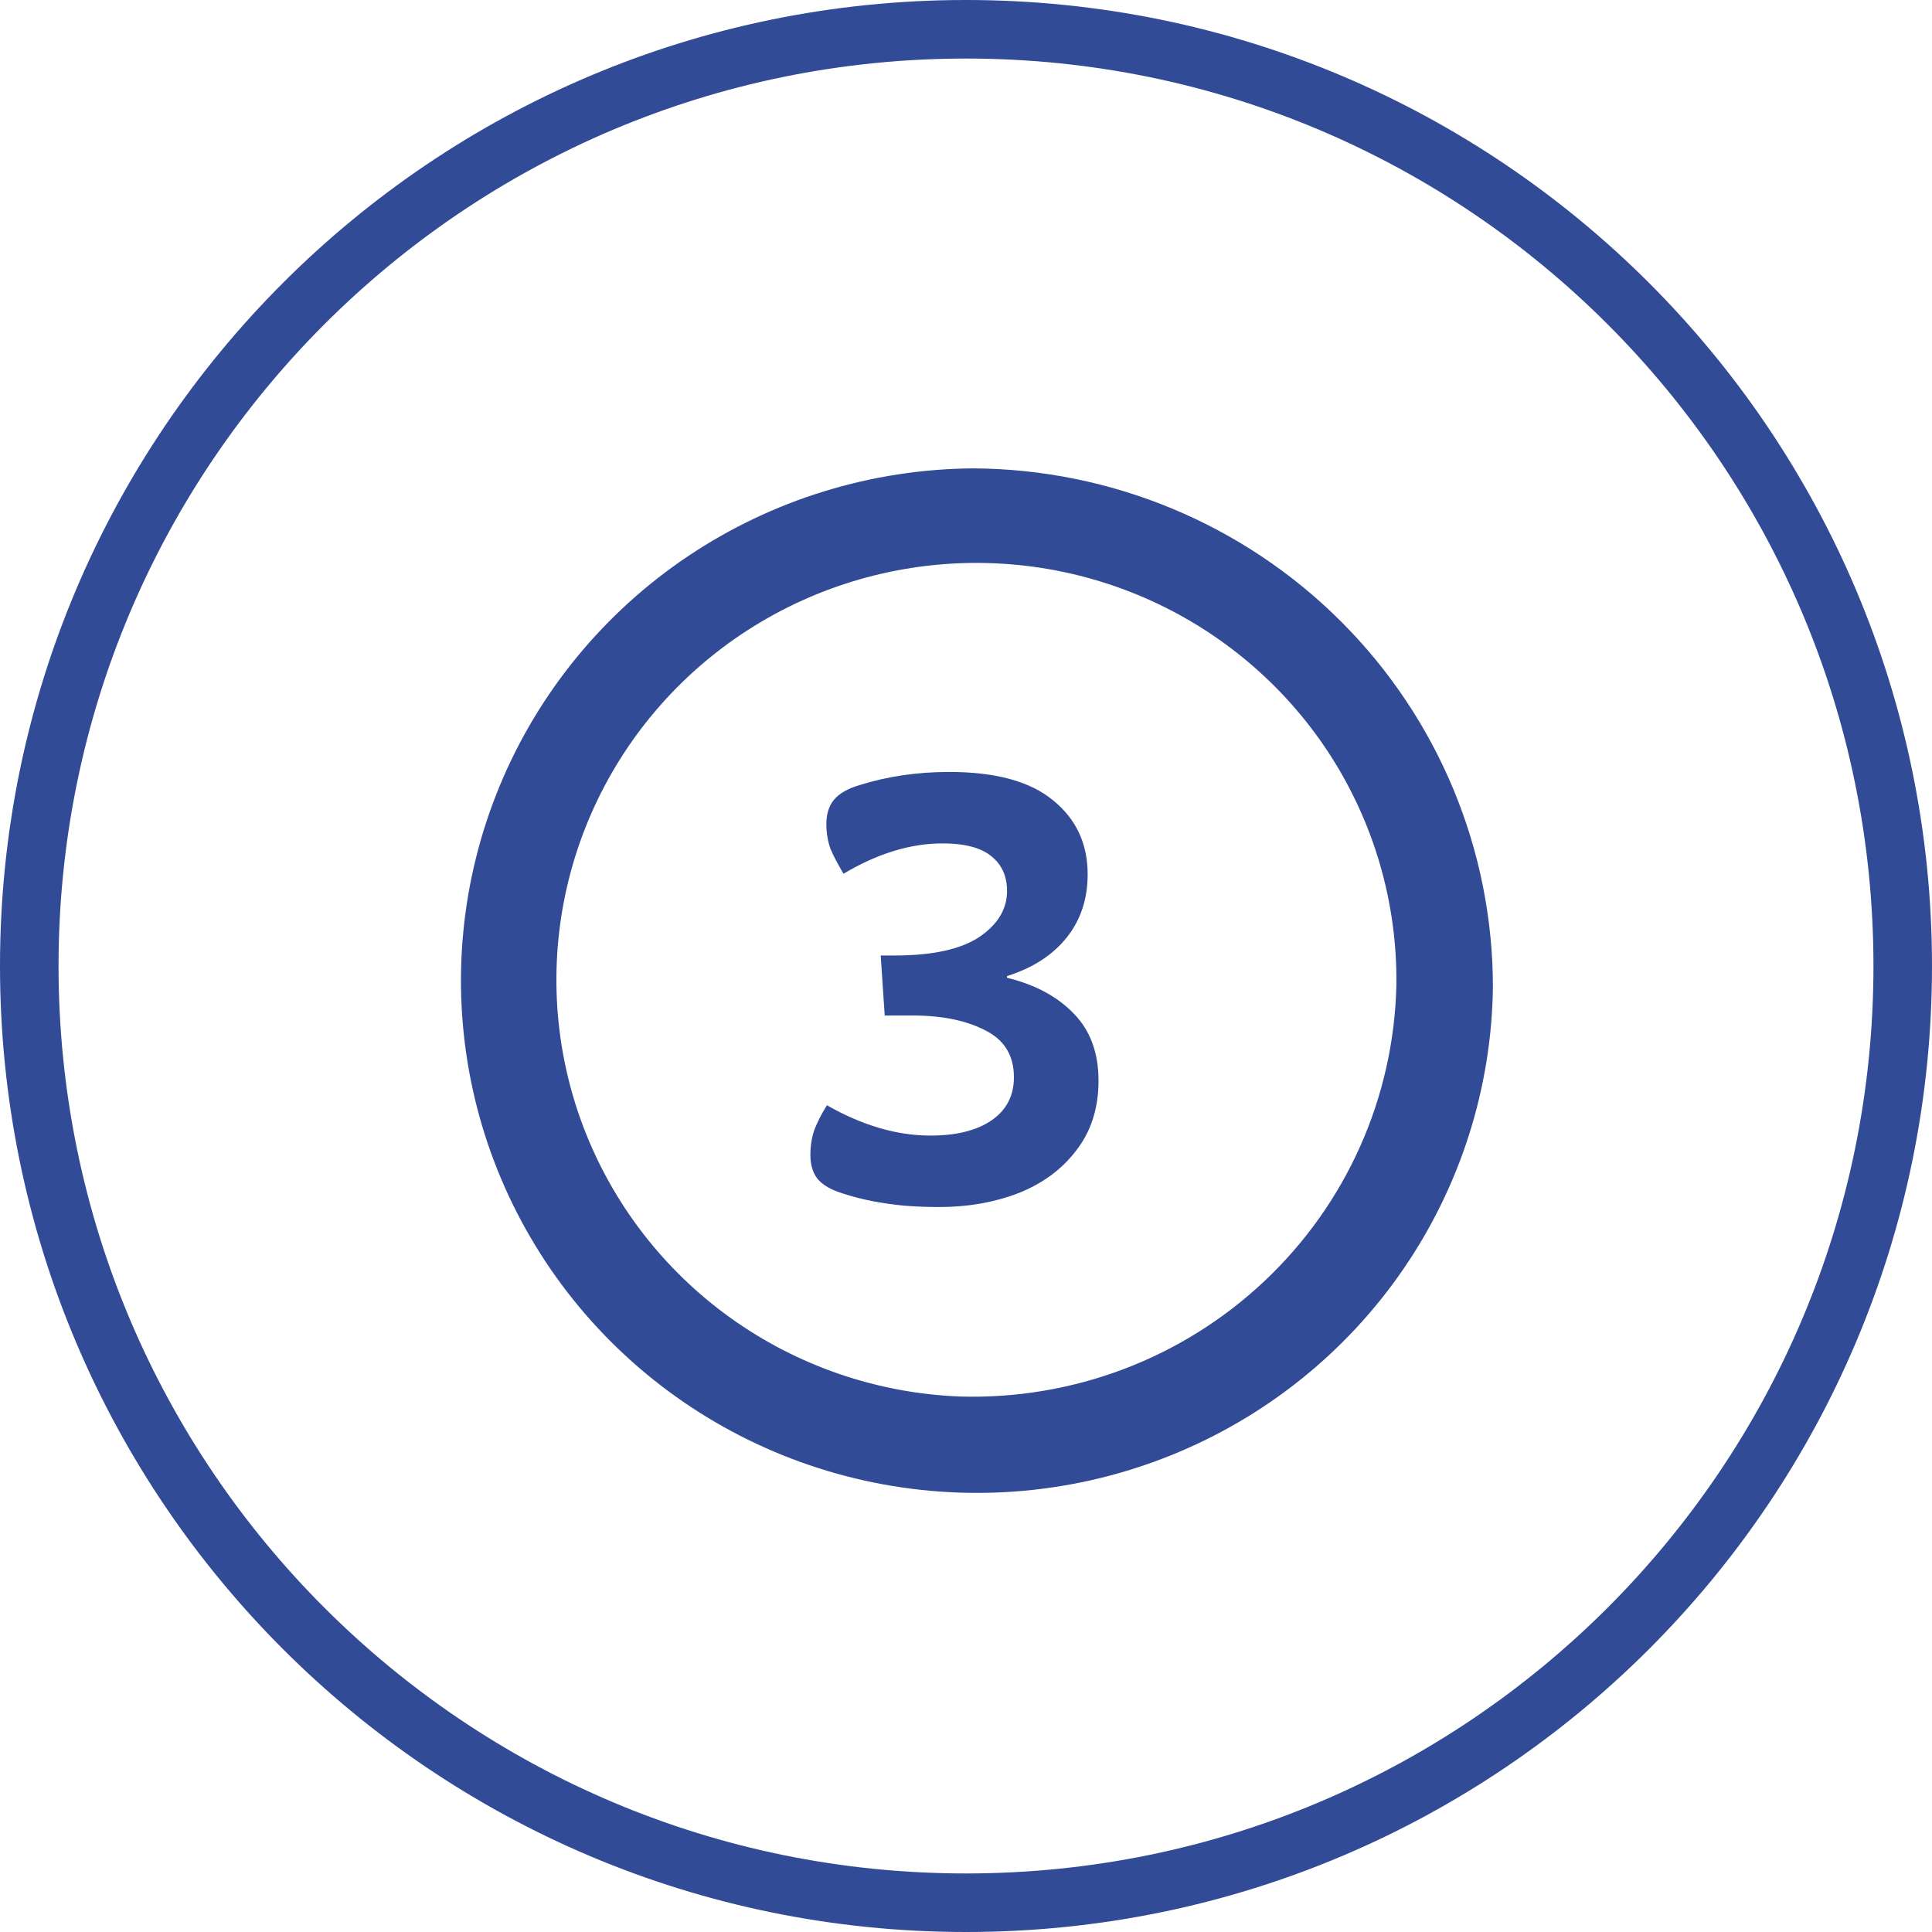 <svg width="66" height="66" viewBox="0 0 66 66" fill="none" xmlns="http://www.w3.org/2000/svg">
<path d="M32.098 41.234C31.355 41.234 30.717 41.189 30.184 41.098C29.663 41.02 29.155 40.896 28.66 40.727C28.322 40.609 28.074 40.453 27.918 40.258C27.762 40.05 27.684 39.783 27.684 39.457C27.684 39.145 27.729 38.858 27.82 38.598C27.924 38.324 28.068 38.044 28.25 37.758C29.461 38.448 30.639 38.793 31.785 38.793C32.658 38.793 33.348 38.624 33.855 38.285C34.376 37.934 34.637 37.439 34.637 36.801C34.637 36.059 34.311 35.525 33.66 35.199C33.009 34.861 32.182 34.691 31.18 34.691H30.223L30.086 32.641H30.574C31.85 32.641 32.807 32.432 33.445 32.016C34.083 31.586 34.402 31.059 34.402 30.434C34.402 29.926 34.22 29.529 33.855 29.242C33.504 28.956 32.95 28.812 32.195 28.812C31.102 28.812 29.975 29.158 28.816 29.848C28.621 29.522 28.471 29.236 28.367 28.988C28.276 28.728 28.23 28.448 28.23 28.148C28.23 27.81 28.315 27.537 28.484 27.328C28.667 27.107 28.96 26.938 29.363 26.82C30.314 26.521 31.336 26.371 32.43 26.371C34.018 26.371 35.203 26.697 35.984 27.348C36.766 27.986 37.156 28.826 37.156 29.867C37.156 30.713 36.915 31.436 36.434 32.035C35.952 32.634 35.275 33.07 34.402 33.344V33.402C35.366 33.637 36.128 34.047 36.688 34.633C37.247 35.206 37.527 35.967 37.527 36.918C37.527 37.855 37.273 38.65 36.766 39.301C36.271 39.952 35.607 40.44 34.773 40.766C33.953 41.078 33.061 41.234 32.098 41.234Z" fill="#324B97"/>
<path d="M33.242 16C29.772 16.026 26.387 17.068 23.51 18.996C20.634 20.924 18.395 23.652 17.074 26.838C15.753 30.024 15.409 33.526 16.084 36.905C16.759 40.285 18.425 43.391 20.871 45.835C23.317 48.279 26.436 49.952 29.835 50.643C33.235 51.335 36.765 51.015 39.982 49.723C43.2 48.432 45.961 46.226 47.921 43.383C49.881 40.54 50.952 37.185 51 33.74C51.005 29.053 49.139 24.555 45.811 21.23C42.483 17.905 37.964 16.024 33.242 16ZM32.795 47.707C29.975 47.598 27.25 46.665 24.962 45.026C22.673 43.387 20.922 41.114 19.927 38.492C18.933 35.87 18.74 33.015 19.372 30.284C20.004 27.554 21.433 25.069 23.48 23.14C25.527 21.212 28.102 19.926 30.882 19.443C33.662 18.96 36.524 19.302 39.109 20.425C41.694 21.549 43.888 23.404 45.417 25.759C46.945 28.115 47.74 30.865 47.702 33.666C47.658 35.562 47.238 37.431 46.464 39.164C45.69 40.898 44.578 42.462 43.192 43.767C41.807 45.072 40.175 46.093 38.39 46.769C36.606 47.445 34.704 47.764 32.795 47.707Z" fill="#324B97"/>
<path d="M33 65C50.673 65 65 50.673 65 33C65 15.327 50.673 1 33 1C15.327 1 1 15.327 1 33C1 50.673 15.327 65 33 65Z" stroke="#324B97" stroke-width="2"/>
</svg>

